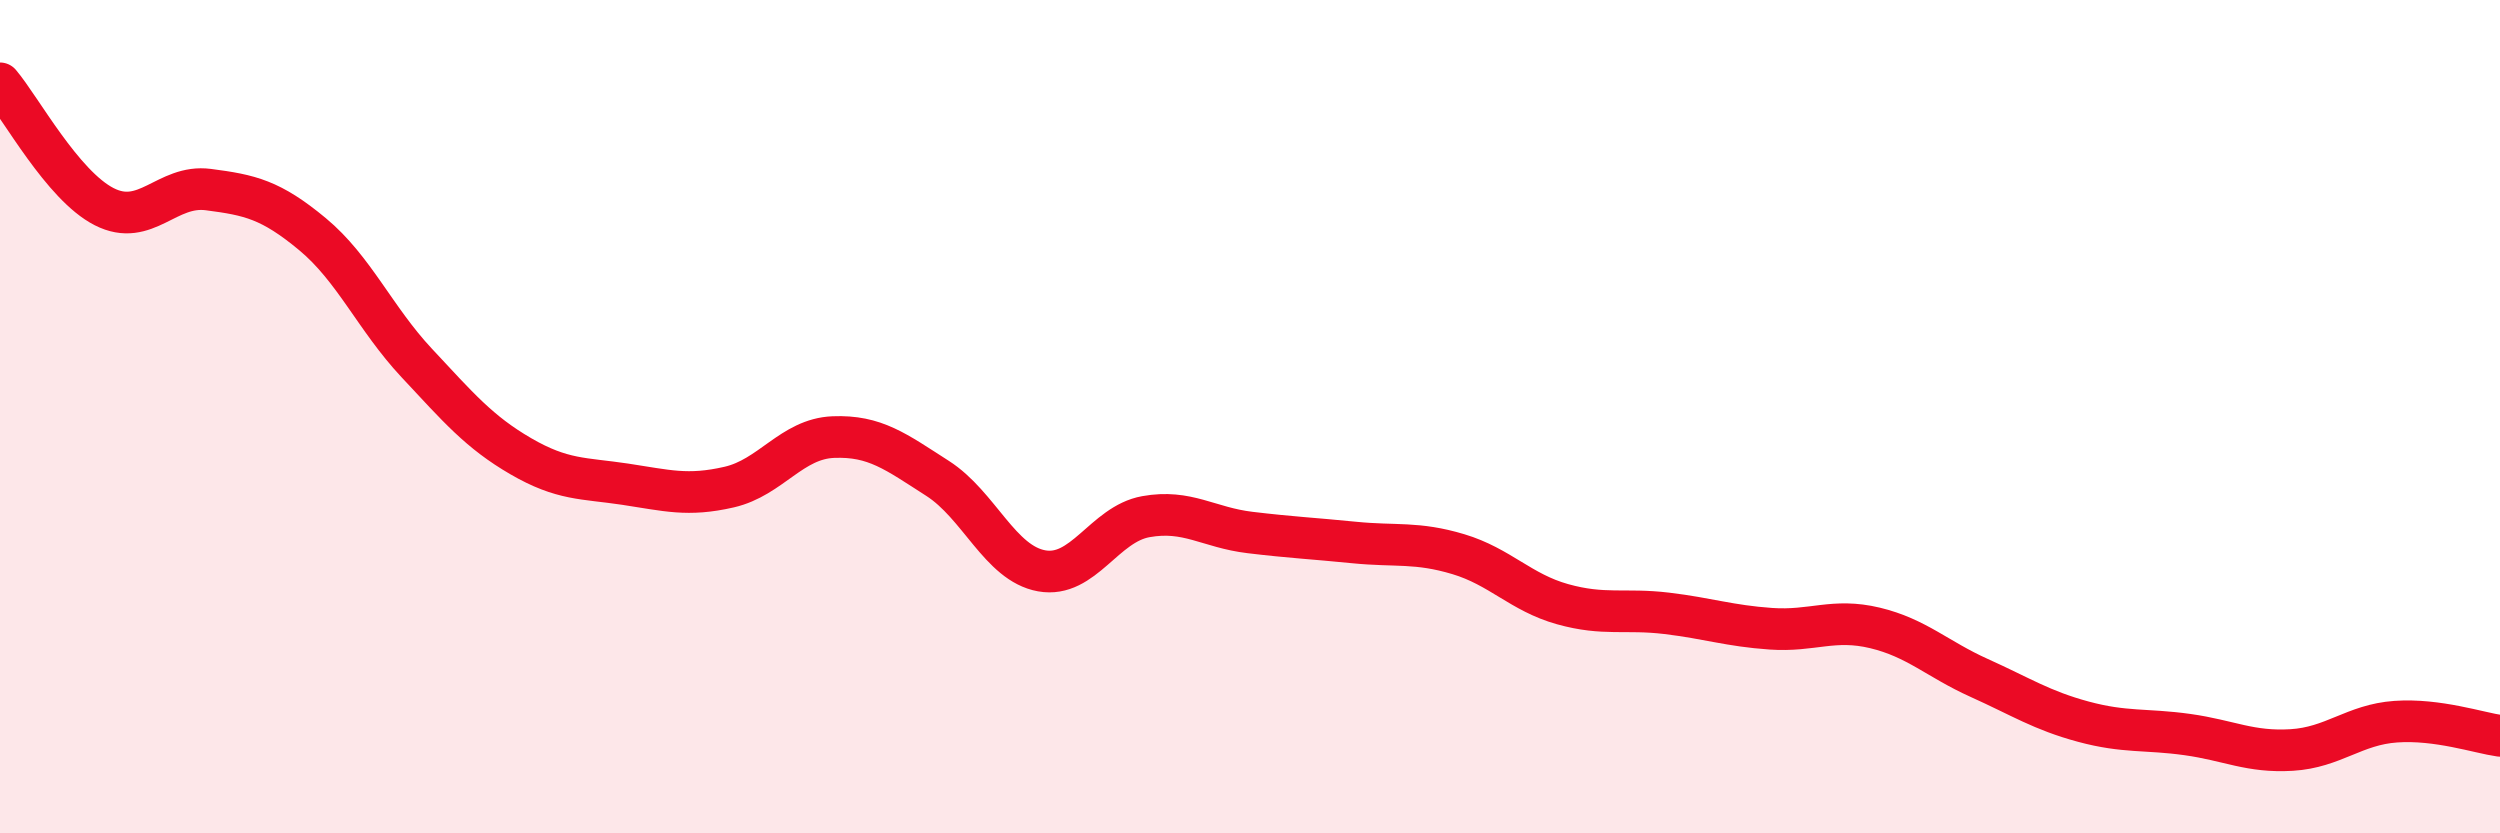 
    <svg width="60" height="20" viewBox="0 0 60 20" xmlns="http://www.w3.org/2000/svg">
      <path
        d="M 0,2 C 0.5,2.59 1.5,4.45 2.5,4.96 C 3.5,5.47 4,4.42 5,4.55 C 6,4.68 6.5,4.79 7.5,5.62 C 8.5,6.45 9,7.64 10,8.71 C 11,9.78 11.5,10.37 12.5,10.95 C 13.5,11.53 14,11.47 15,11.62 C 16,11.77 16.5,11.92 17.5,11.69 C 18.5,11.46 19,10.53 20,10.49 C 21,10.45 21.5,10.84 22.5,11.48 C 23.5,12.12 24,13.52 25,13.7 C 26,13.88 26.5,12.58 27.5,12.4 C 28.5,12.22 29,12.66 30,12.78 C 31,12.9 31.5,12.92 32.5,13.02 C 33.5,13.12 34,13 35,13.3 C 36,13.6 36.5,14.22 37.5,14.5 C 38.5,14.78 39,14.6 40,14.72 C 41,14.84 41.5,15.02 42.5,15.09 C 43.5,15.16 44,14.83 45,15.07 C 46,15.31 46.5,15.82 47.5,16.27 C 48.5,16.72 49,17.05 50,17.32 C 51,17.59 51.5,17.49 52.5,17.63 C 53.5,17.77 54,18.06 55,18 C 56,17.94 56.5,17.39 57.5,17.32 C 58.5,17.25 59.5,17.59 60,17.66L60 20L0 20Z"
        fill="#EB0A25"
        opacity="0.1"
        stroke-linecap="round"
        stroke-linejoin="round"
      />
      <path
        d="M 0,2 C 0.5,2.59 1.5,4.45 2.5,4.96 C 3.5,5.47 4,4.42 5,4.55 C 6,4.68 6.5,4.79 7.5,5.62 C 8.5,6.45 9,7.64 10,8.71 C 11,9.78 11.5,10.37 12.5,10.95 C 13.5,11.53 14,11.47 15,11.62 C 16,11.77 16.5,11.92 17.5,11.69 C 18.5,11.46 19,10.53 20,10.49 C 21,10.45 21.5,10.84 22.5,11.48 C 23.5,12.12 24,13.52 25,13.7 C 26,13.88 26.5,12.58 27.5,12.4 C 28.5,12.22 29,12.66 30,12.78 C 31,12.9 31.5,12.92 32.5,13.02 C 33.5,13.12 34,13 35,13.3 C 36,13.6 36.5,14.22 37.5,14.5 C 38.5,14.78 39,14.6 40,14.72 C 41,14.84 41.5,15.02 42.5,15.09 C 43.5,15.16 44,14.83 45,15.07 C 46,15.31 46.5,15.82 47.5,16.27 C 48.5,16.72 49,17.05 50,17.32 C 51,17.59 51.5,17.49 52.5,17.63 C 53.5,17.77 54,18.06 55,18 C 56,17.94 56.5,17.39 57.5,17.32 C 58.5,17.25 59.5,17.59 60,17.66"
        stroke="#EB0A25"
        stroke-width="1"
        fill="none"
        stroke-linecap="round"
        stroke-linejoin="round"
      />
    </svg>
  